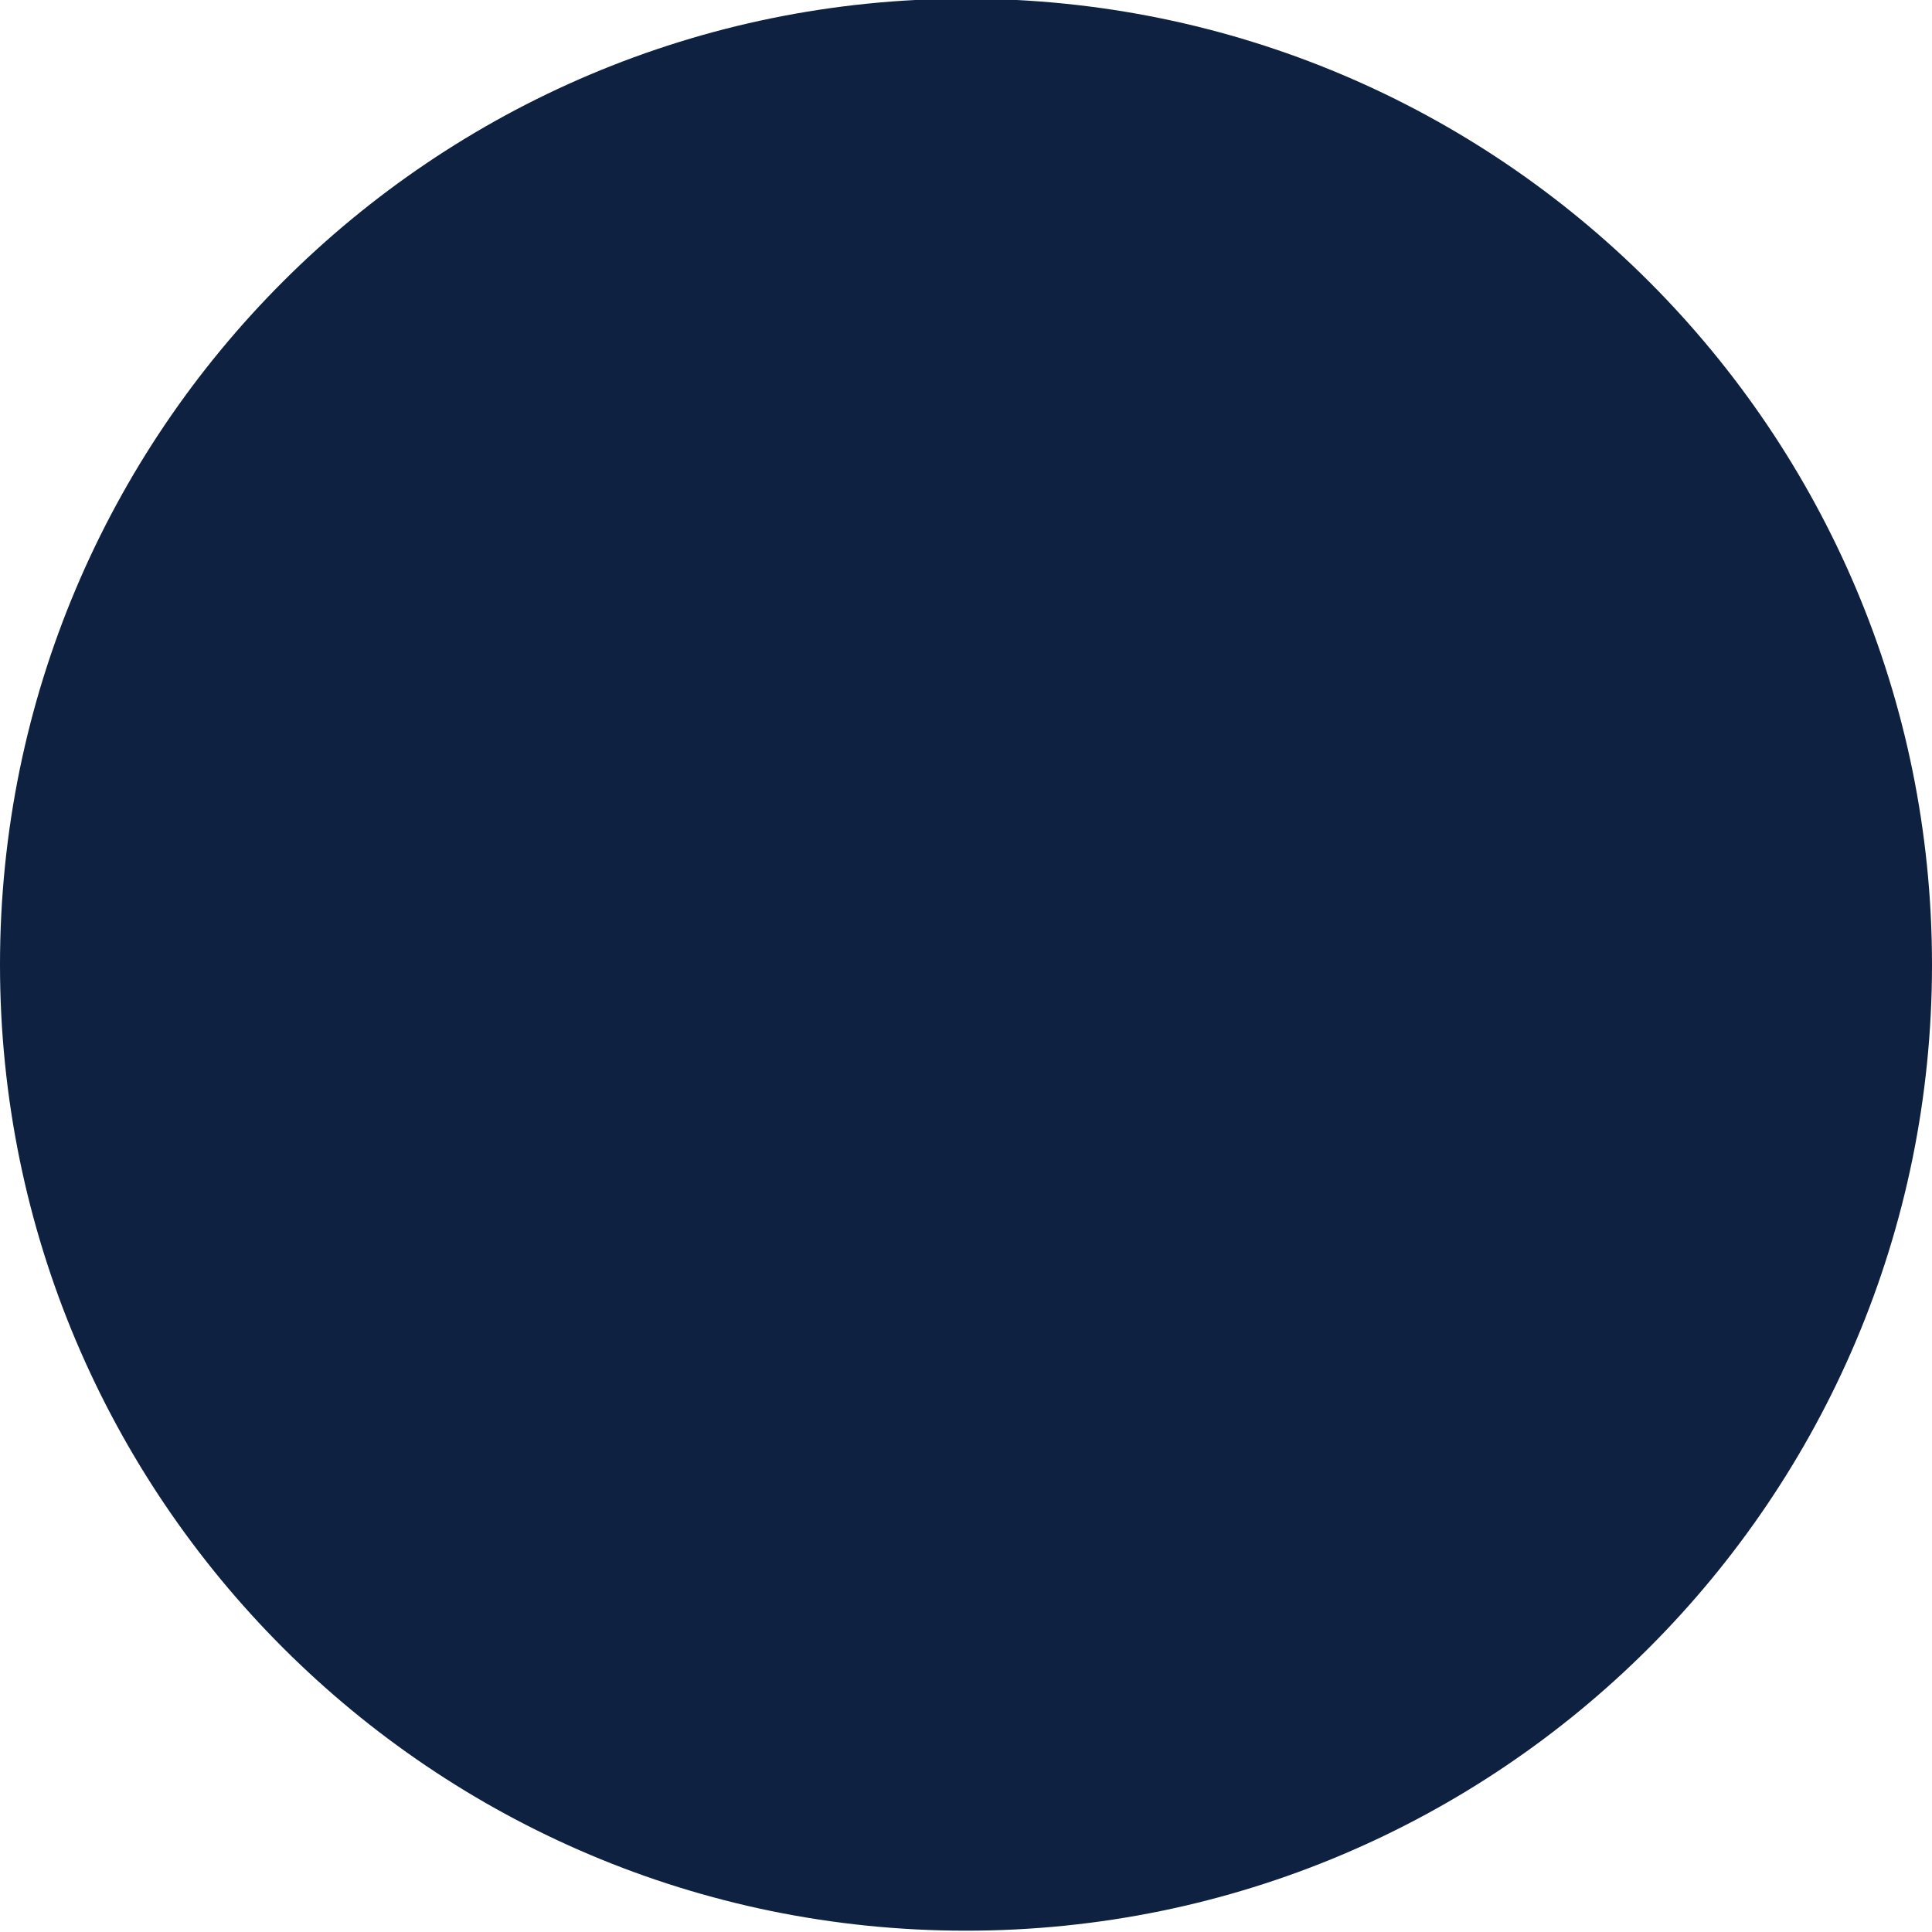 <?xml version="1.0" encoding="UTF-8"?><svg id="_レイヤー_1" xmlns="http://www.w3.org/2000/svg" width="44" height="44" xmlns:xlink="http://www.w3.org/1999/xlink" viewBox="0 0 44 44"><defs><style>.cls-1{fill:none;}.cls-2{fill:#0f2140;}.cls-3{clip-path:url(#clippath);}</style><clipPath id="clippath"><rect class="cls-1" x="0" y="-.03" width="44" height="44"/></clipPath></defs><g class="cls-3"><g id="_グループ_732"><path id="_パス_719" class="cls-2" d="M44,21.97c0,12.15-9.85,22-22,22S0,34.12,0,21.97,9.85-.03,22-.03s22,9.85,22,22"/></g></g></svg>